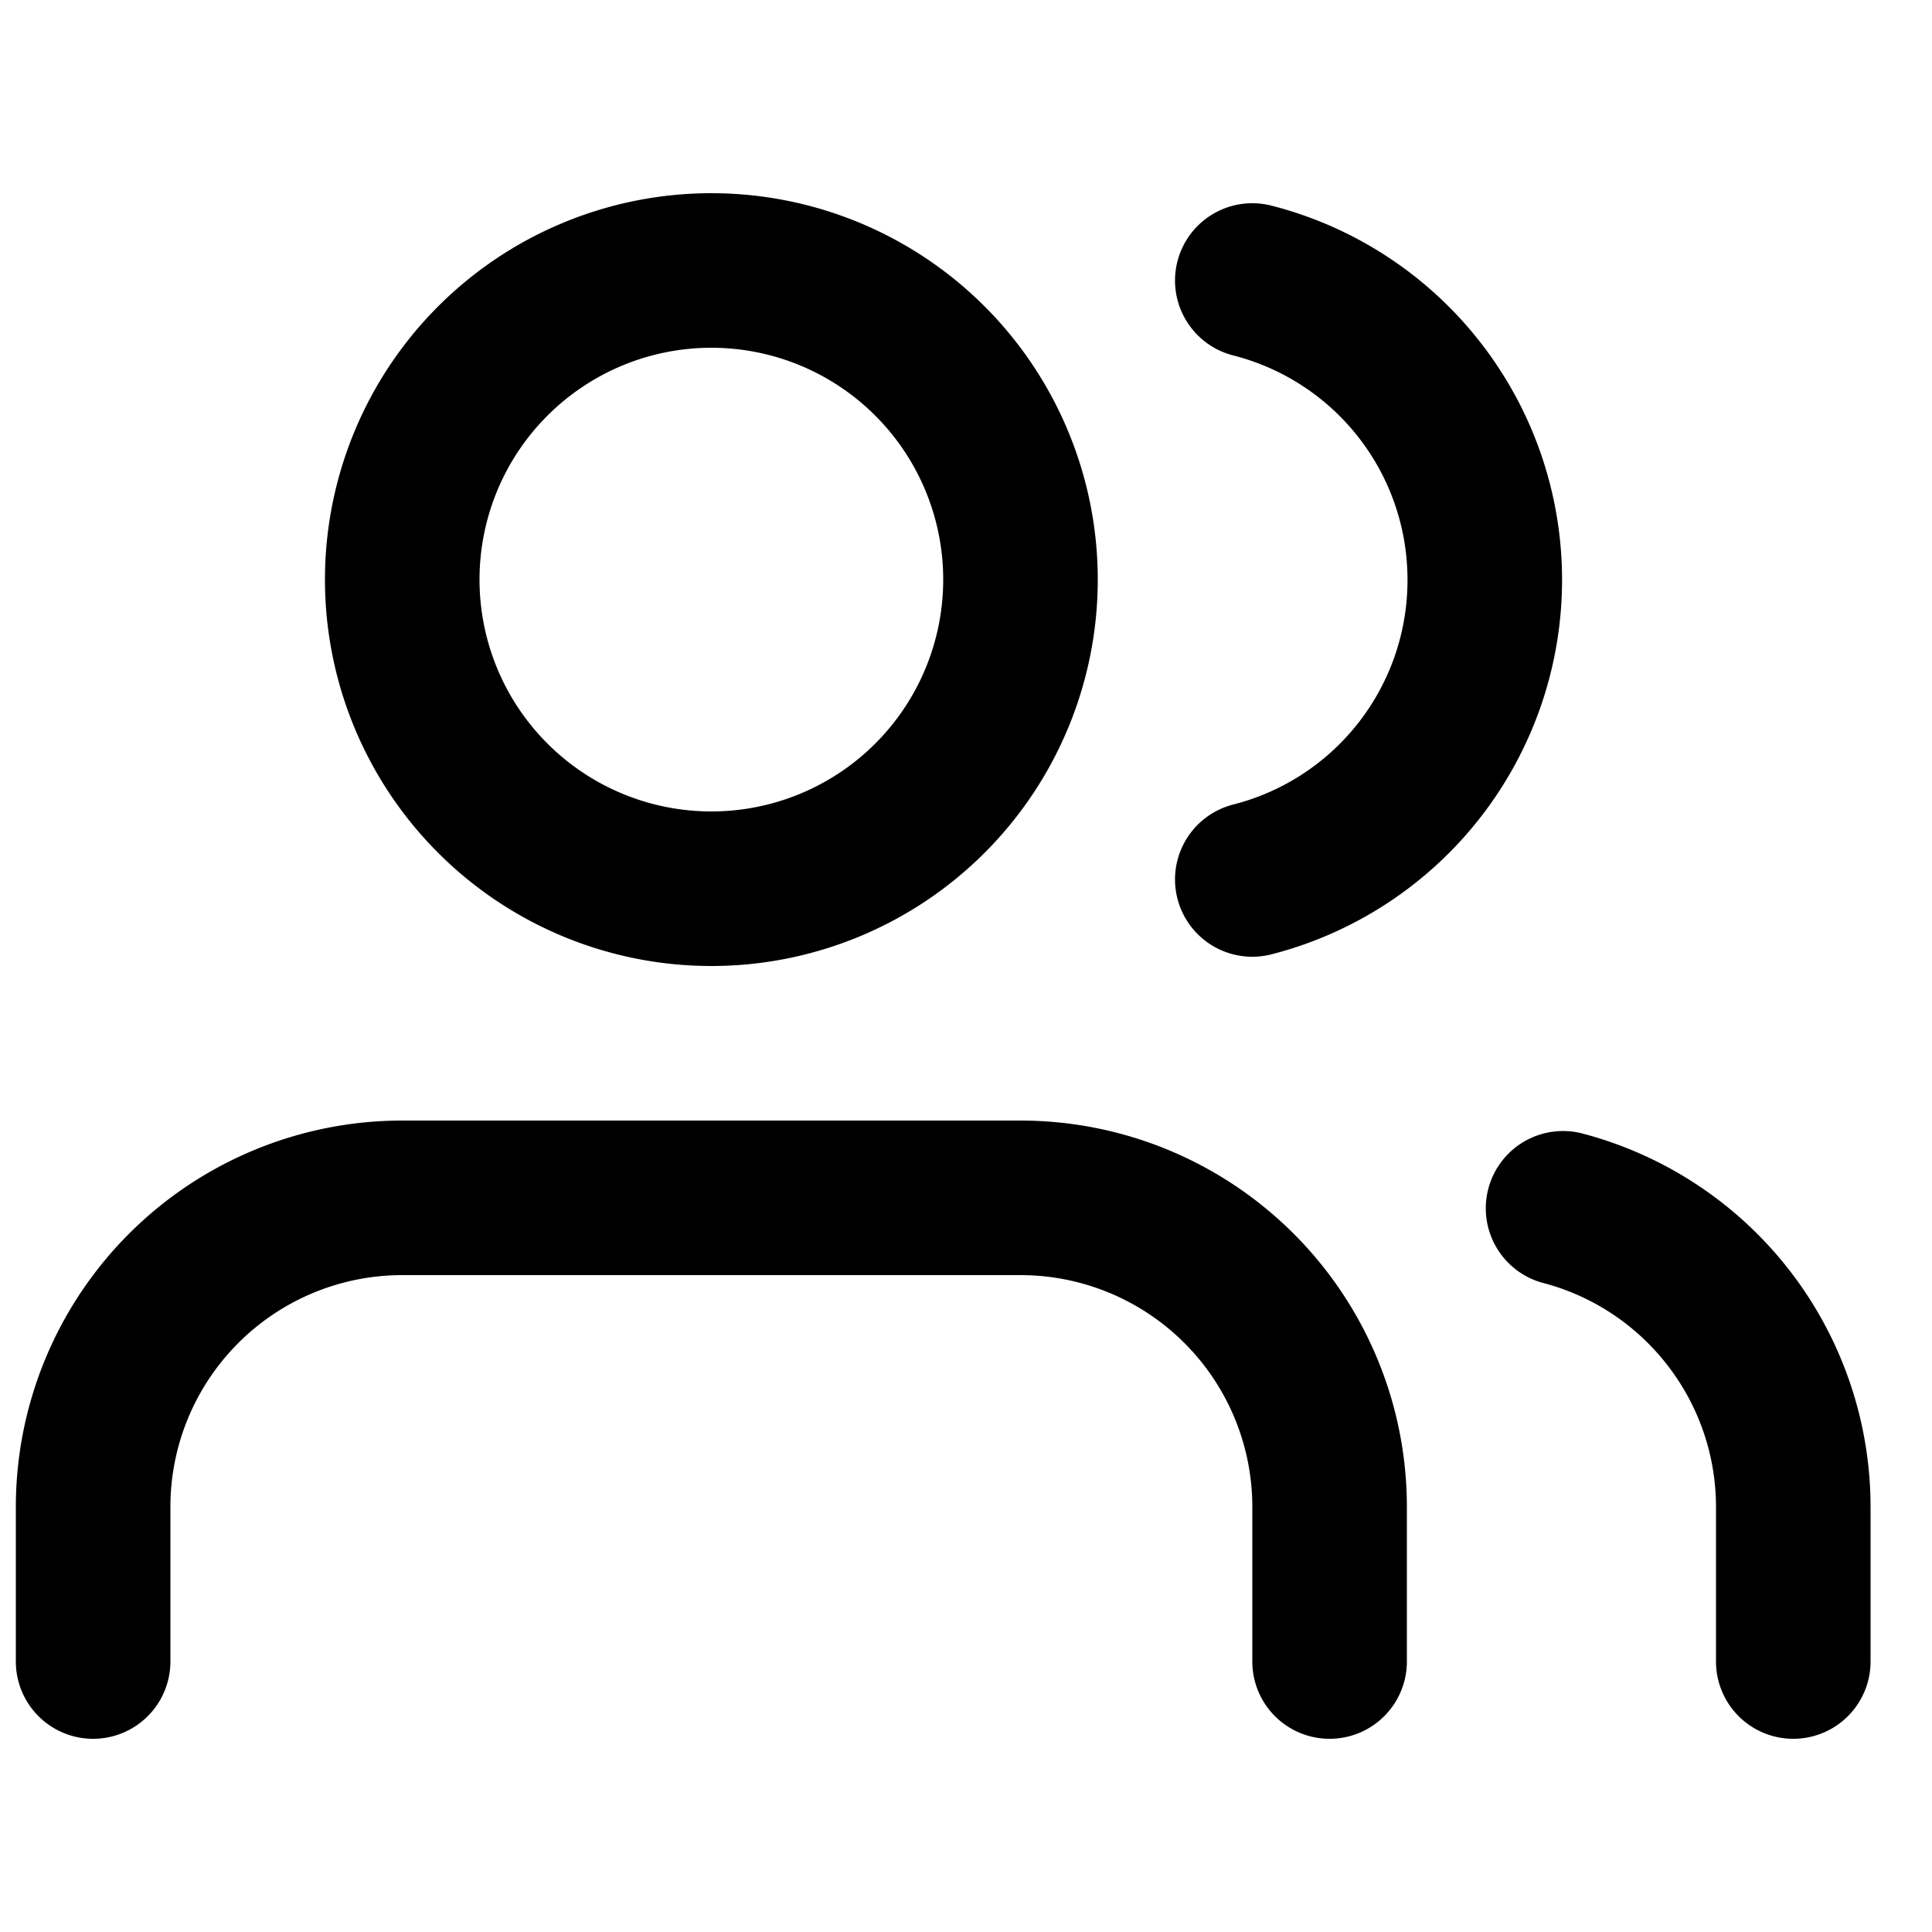 <svg viewBox="0 0 25 25" xmlns="http://www.w3.org/2000/svg" fill-rule="evenodd" clip-rule="evenodd" stroke-linejoin="round" stroke-miterlimit="2" id="guests" class="v-icon__icon v-icon__icon--guests"><path d="M18.205 21.5v-2a5 5 0 00-5-5h-8a5 5 0 00-5 5v2a1 1 0 002 0v-2a3 3 0 013-3h8a3 3 0 013 3v2a1 1 0 002 0zm6 0v-2.001a4.999 4.999 0 00-3.75-4.837 1 1 0 00-.5 1.936 2.993 2.993 0 011.621 1.067c.408.525.629 1.171.629 1.836V21.5a1 1 0 002 0zm-15-9a5 5 0 100-10 5 5 0 000 10zm6.752-7.901a2.995 2.995 0 012.256 2.906 2.995 2.995 0 01-2.256 2.906 1 1 0 00.496 1.938 5.004 5.004 0 003.76-4.844 4.999 4.999 0 00-3.76-4.844 1 1 0 00-.496 1.938zM9.205 10.5a3 3 0 110-6 3 3 0 010 6z" fill="currentColor"/></svg>